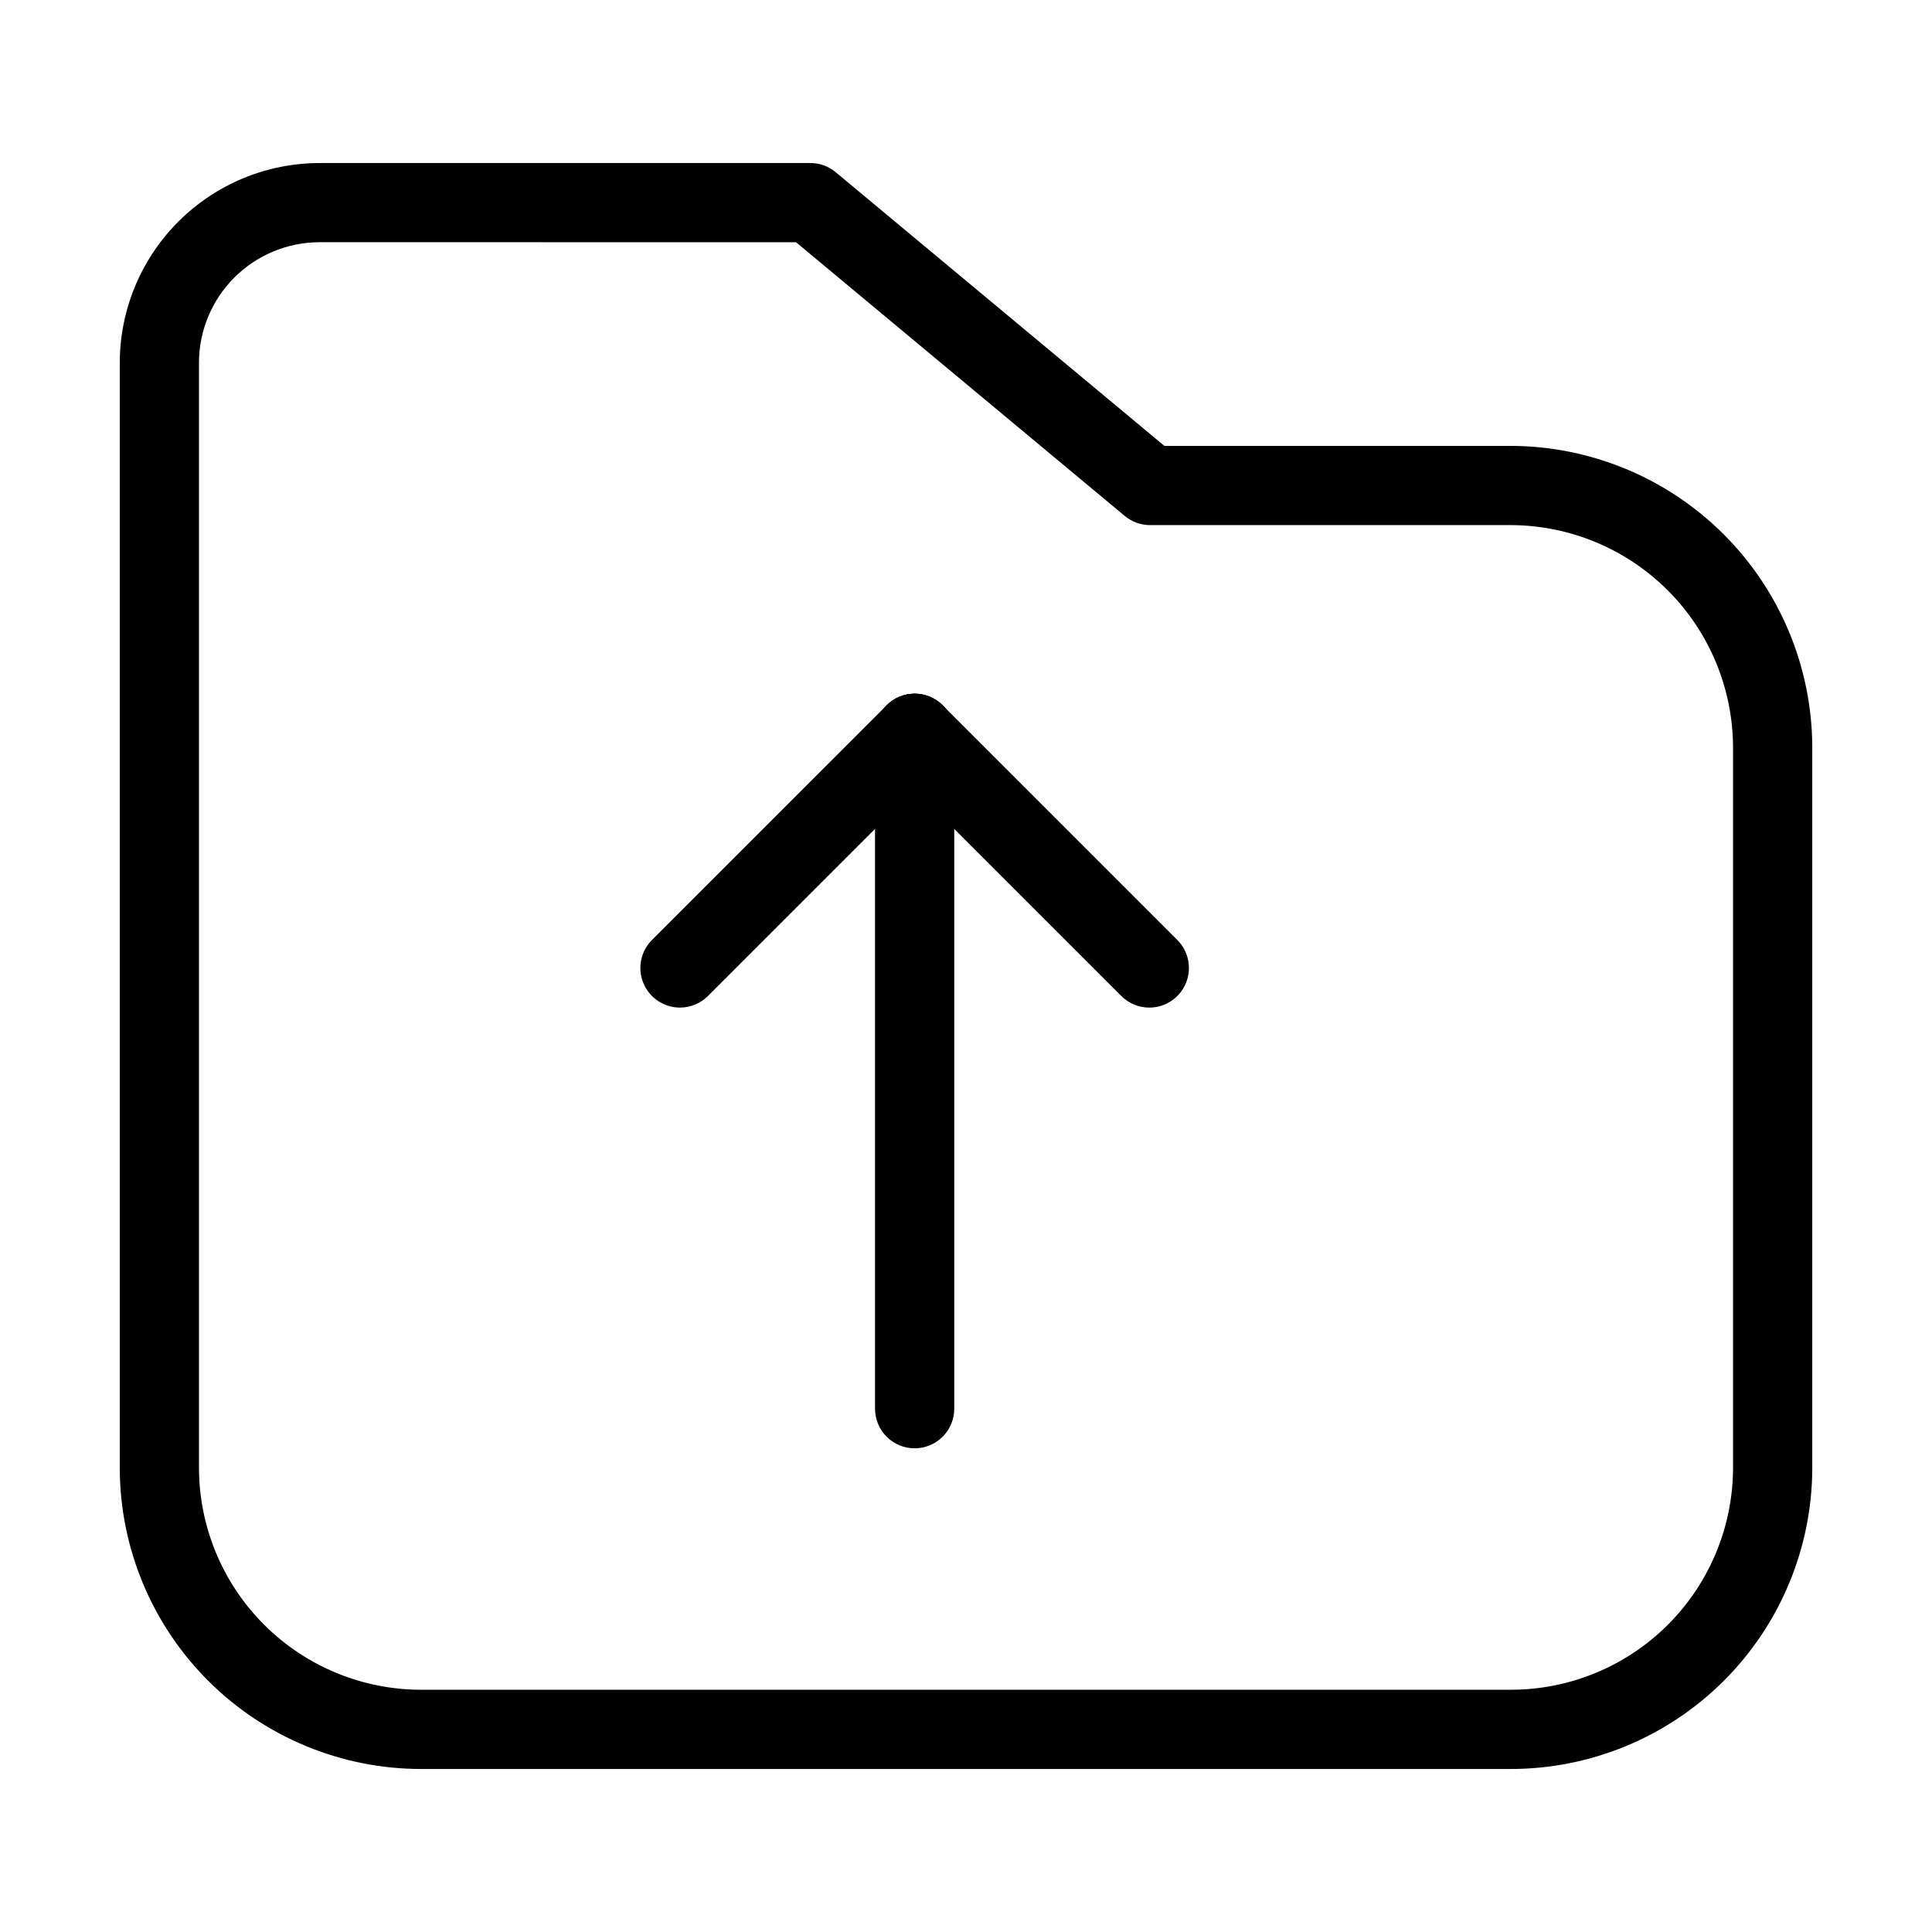 <?xml version="1.0" encoding="UTF-8"?>
<!-- Uploaded to: SVG Repo, www.svgrepo.com, Generator: SVG Repo Mixer Tools -->
<svg fill="#000000" width="800px" height="800px" version="1.1" viewBox="144 144 512 512" xmlns="http://www.w3.org/2000/svg">
 <g>
  <path d="m544.28 612.8h-288.56c-21.16 0.02-41.465-8.355-56.457-23.285-14.996-14.93-23.457-35.199-23.523-56.359v-293.01c0.016-14.035 5.598-27.492 15.523-37.418 9.926-9.926 23.379-15.508 37.418-15.523h130.08c2.453 0 4.828 0.859 6.711 2.43l87.109 72.535h91.703v-0.004c21.207 0.023 41.539 8.461 56.535 23.453 14.992 14.996 23.43 35.328 23.453 56.535v191c-0.07 21.16-8.531 41.43-23.527 56.359-14.996 14.93-35.301 23.305-56.461 23.285zm-315.6-404.61c-8.473 0.012-16.594 3.379-22.582 9.367-5.988 5.992-9.359 14.109-9.367 22.582v293.01c0.062 15.594 6.309 30.527 17.367 41.523 11.059 10.996 26.027 17.156 41.621 17.129h288.56c15.598 0.027 30.566-6.133 41.625-17.129 11.059-10.996 17.305-25.93 17.371-41.523v-191c-0.02-15.641-6.242-30.637-17.301-41.695-11.059-11.059-26.055-17.281-41.695-17.297h-95.5c-2.453 0-4.828-0.859-6.711-2.43l-87.113-72.535z"/>
  <path d="m386.39 527.82c-2.781 0-5.453-1.105-7.422-3.074s-3.074-4.637-3.074-7.422v-178.99c0-5.797 4.699-10.496 10.496-10.496s10.496 4.699 10.496 10.496v178.99c0 2.785-1.105 5.453-3.074 7.422s-4.637 3.074-7.422 3.074z"/>
  <path d="m448.58 411.02c-2.781 0.004-5.453-1.102-7.418-3.074l-62.191-62.191c-4.102-4.098-4.102-10.742 0-14.844 4.098-4.098 10.742-4.098 14.84 0l62.191 62.191v0.004c3.004 3 3.898 7.516 2.273 11.434-1.621 3.922-5.449 6.481-9.691 6.481z"/>
  <path d="m324.2 411.02c-4.246 0-8.07-2.555-9.695-6.477-1.625-3.922-0.727-8.438 2.273-11.438l62.191-62.191h0.004c4.098-4.102 10.742-4.102 14.84 0 4.098 4.098 4.098 10.742 0 14.84l-62.191 62.191c-1.965 1.973-4.637 3.078-7.422 3.074z"/>
 </g>
</svg>